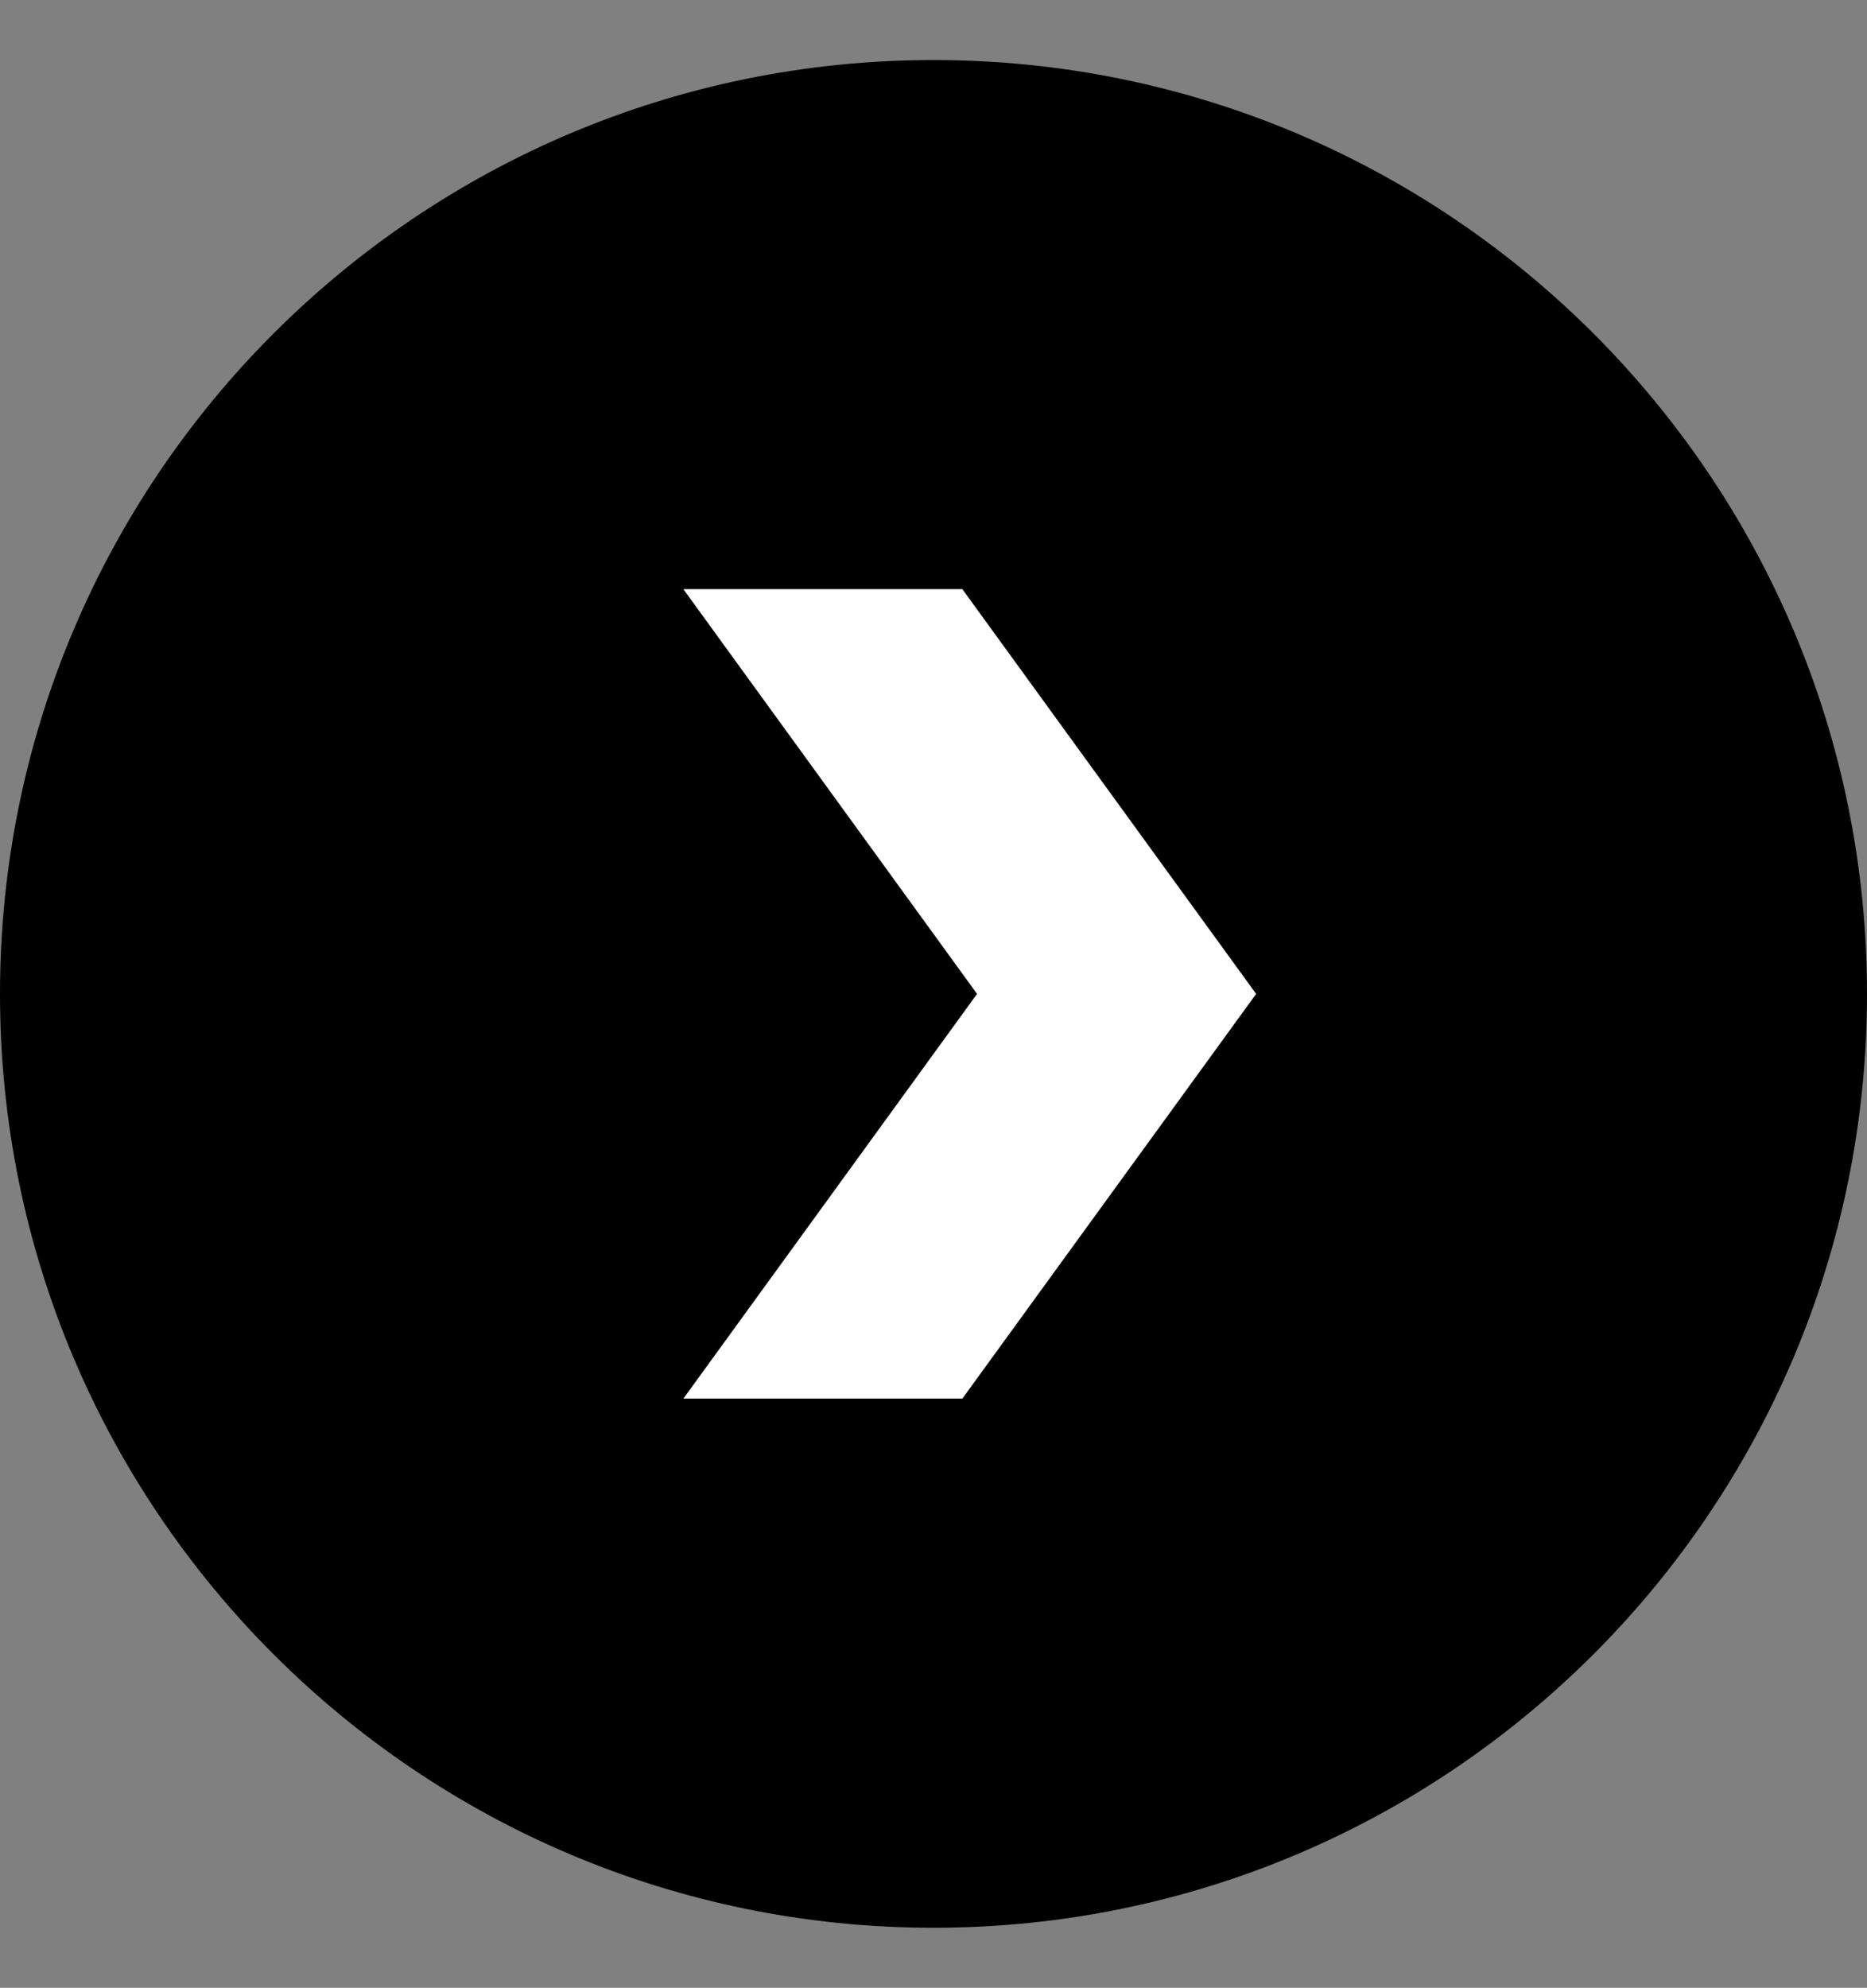 <svg viewBox="0 0 1024 1089.841" xmlns="http://www.w3.org/2000/svg">
  <rect x="0" y="0" width="1024" height="1089.841" fill="#808080" stroke="none"/>
  <path d="m512 1056.92c-282.73 0-512-229.27-512-512.02 0-282.71 229.27-511.98 512-511.98s512 229.27 512 511.98c0 282.75-229.27 512.02-512 512.02z" fill="#000000"/>
  <path d="m374.82 766.8h153.016l161.124-221.88-161.124-221.9h-153.016l161.067 221.9z" fill="#ffffff"/>
</svg>
